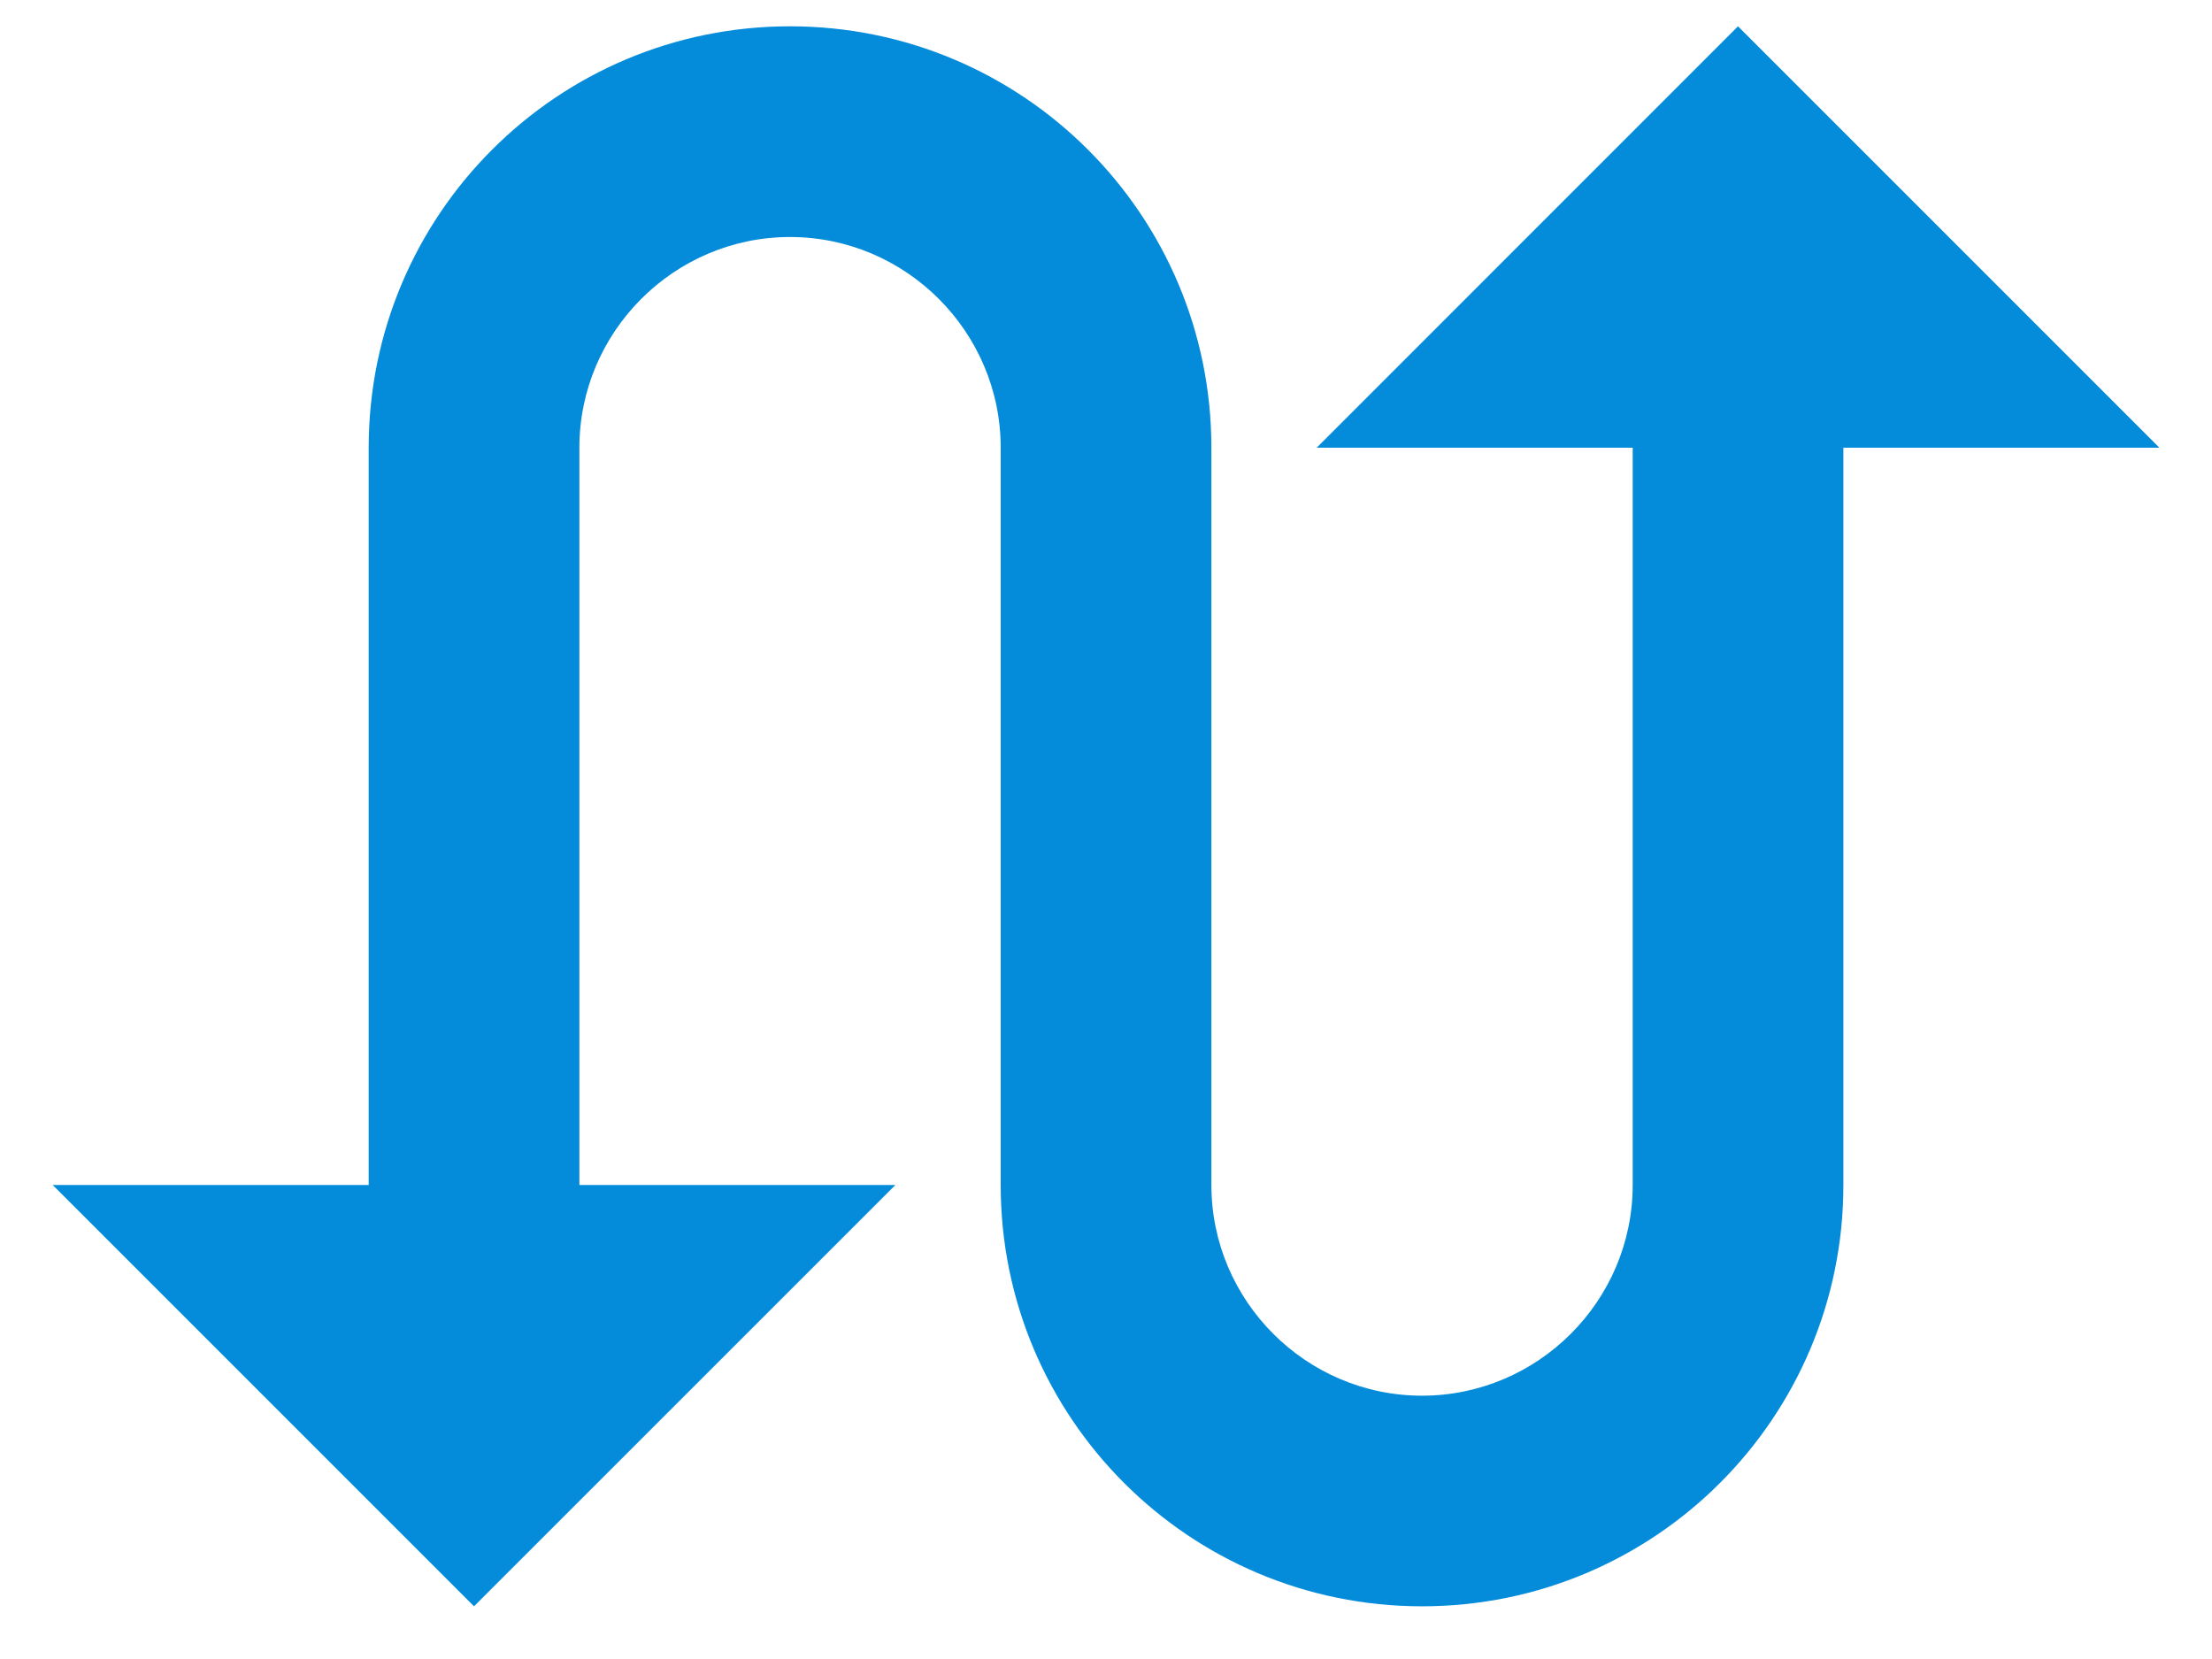 <svg width="28" height="21" viewBox="0 0 28 21" fill="none" xmlns="http://www.w3.org/2000/svg">
	<path d="M16.667 5.667H20.667V15C20.667 16.467 19.467 17.667 18 17.667C16.534 17.667 15.334 16.467 15.334 15V5.667C15.334 2.72 12.947 0.333 10 0.333C7.054 0.333 4.667 2.72 4.667 5.667V15H0.667L6 20.333L11.334 15H7.334V5.667C7.334 4.2 8.534 3 10 3C11.467 3 12.667 4.2 12.667 5.667V15C12.667 17.947 15.054 20.333 18 20.333C20.947 20.333 23.334 17.947 23.334 15V5.667H27.334L22 0.333L16.667 5.667Z" fill="#048cda" />
</svg>
